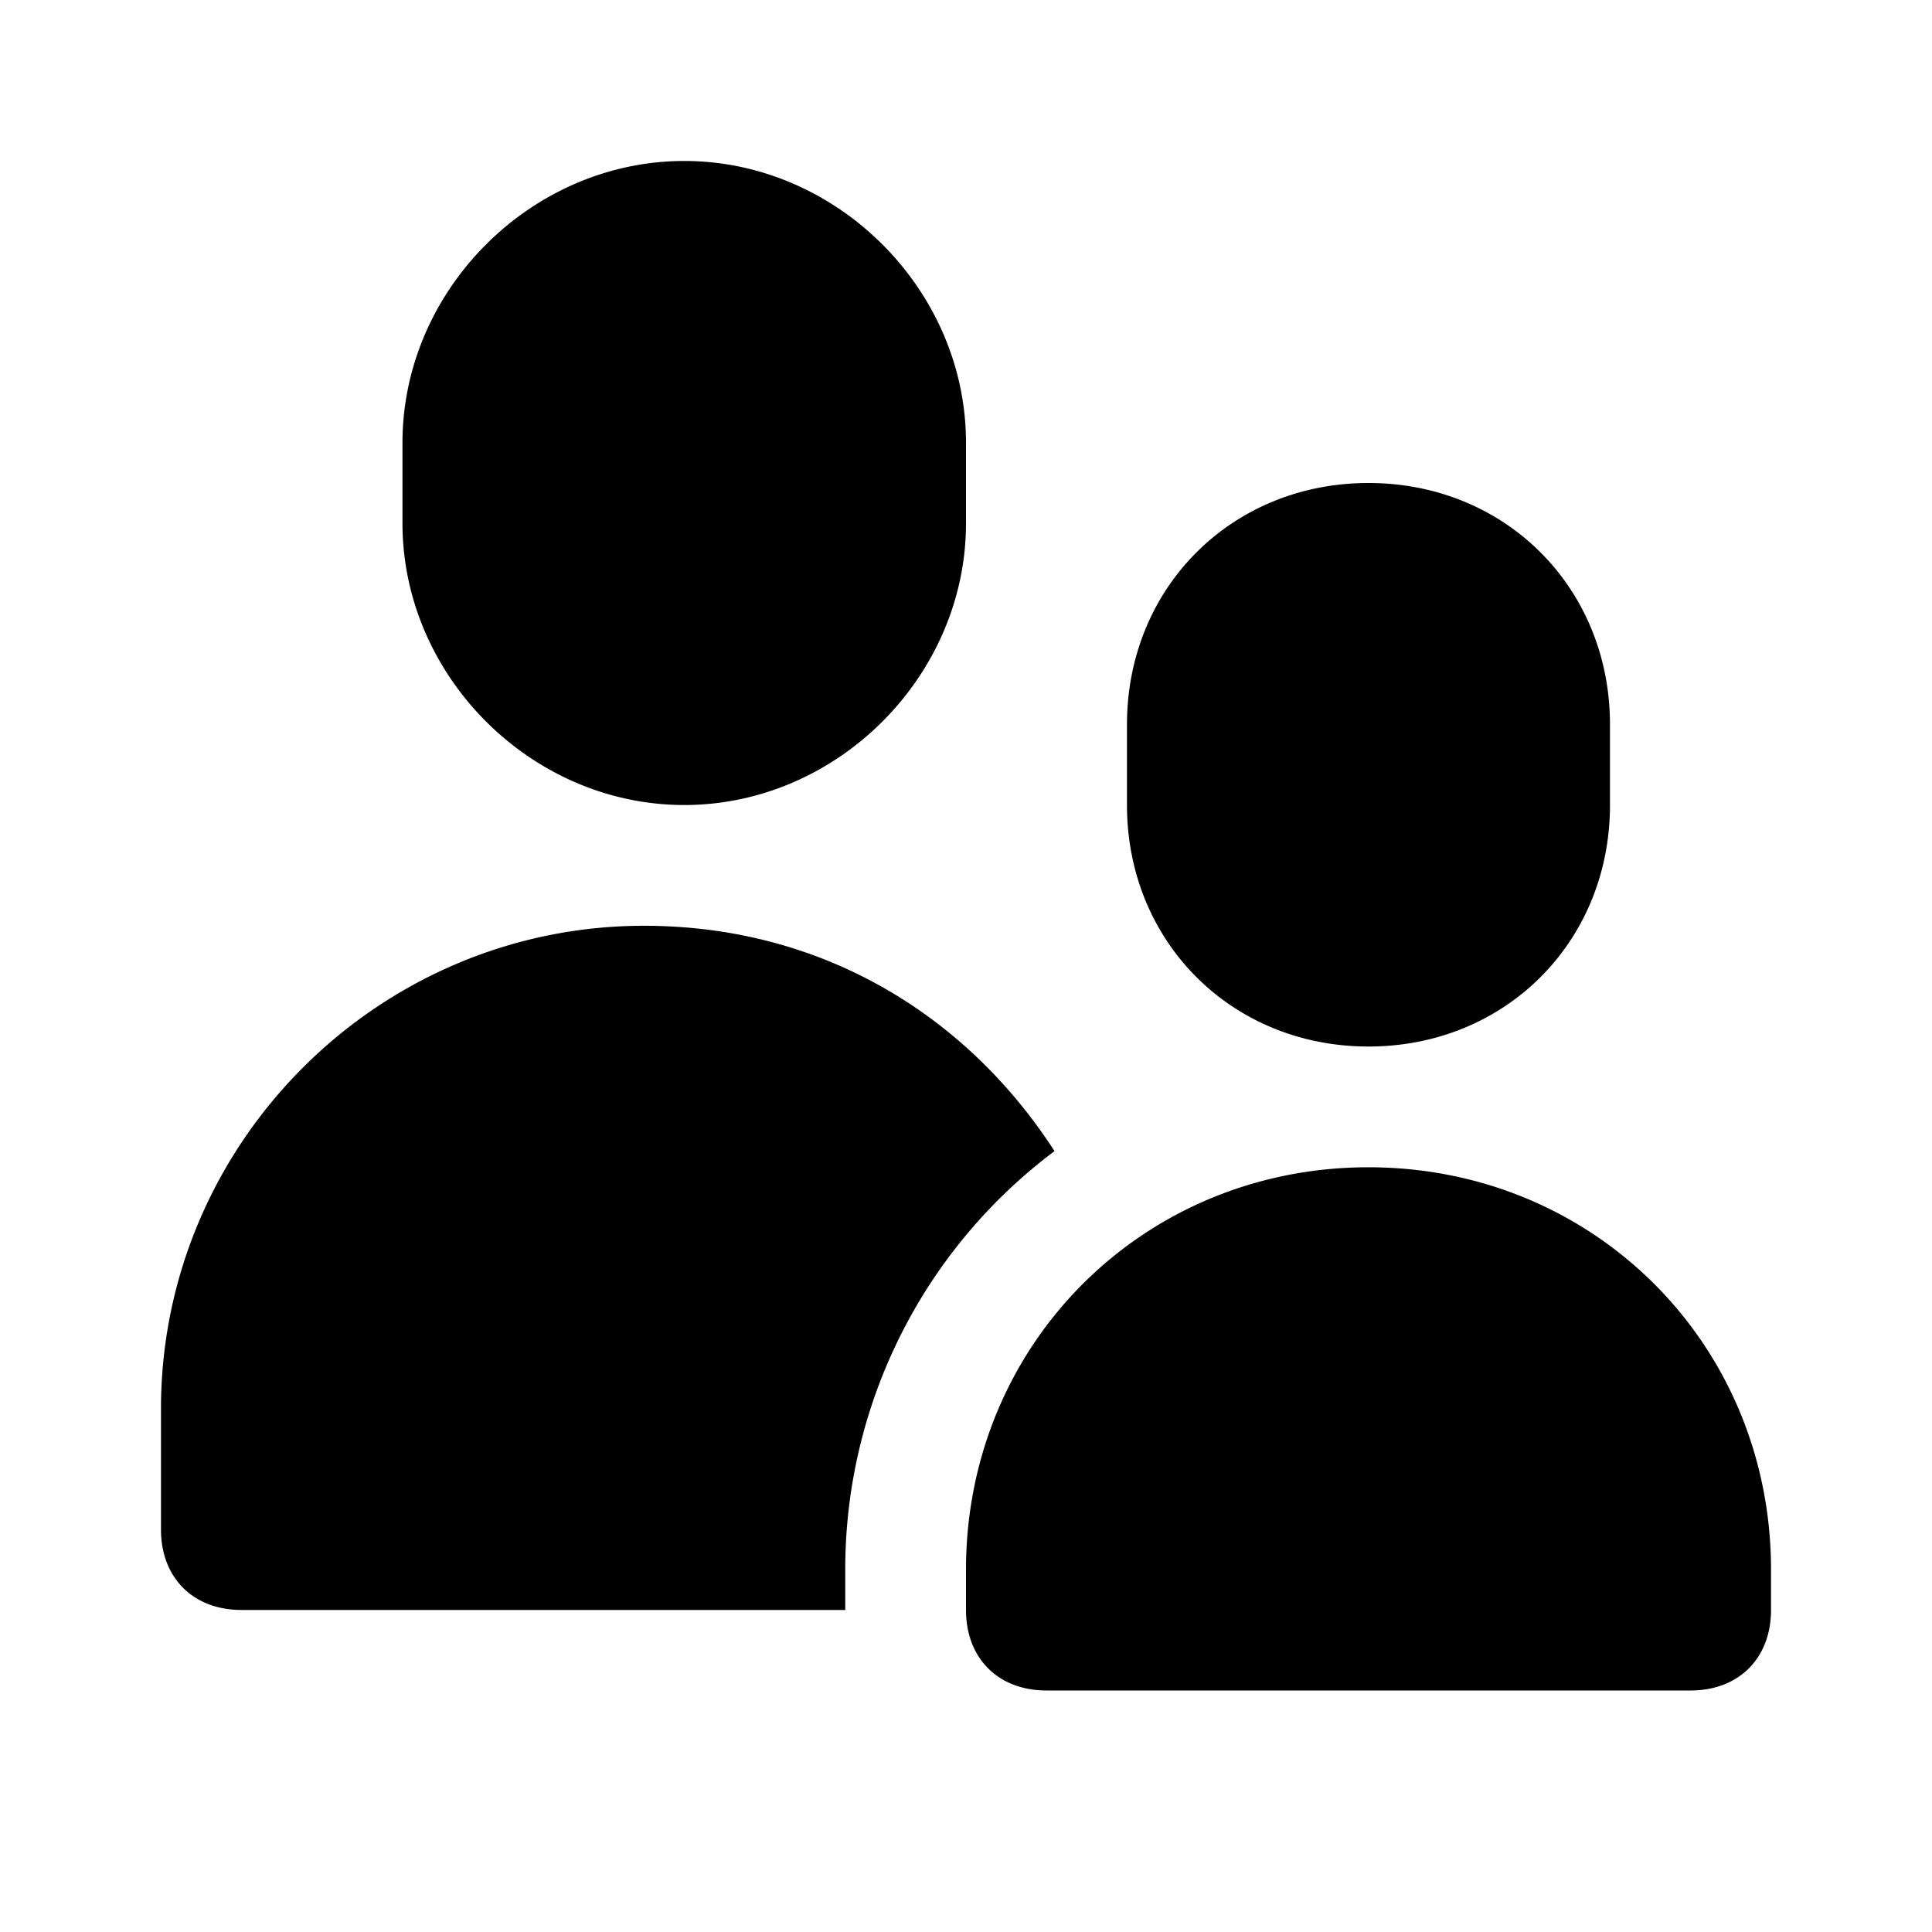 <?xml version="1.0" standalone="no"?><!DOCTYPE svg PUBLIC "-//W3C//DTD SVG 1.1//EN" "http://www.w3.org/Graphics/SVG/1.1/DTD/svg11.dtd"><svg t="1755661951223" class="icon" viewBox="0 0 1024 1024" version="1.1" xmlns="http://www.w3.org/2000/svg" p-id="35985" xmlns:xlink="http://www.w3.org/1999/xlink" width="200" height="200"><path d="M213.321 234.679c0-81.079 68.279-149.358 149.358-149.358C443.721 85.321 512 153.6 512 234.679v42.642c0 81.079-68.279 149.358-149.321 149.358-81.079 0-149.358-68.279-149.358-149.358V234.679zM341.321 490.679c-140.8 0-256 115.2-256 256v64c0 25.6 17.079 42.642 42.679 42.642h320v-21.321a276.809 276.809 0 0 1 110.921-221.879C512 537.6 435.2 490.679 341.321 490.679zM725.321 618.679c-119.442 0-213.321 93.842-213.321 213.321v21.321c0 25.6 17.079 42.679 42.679 42.679H896c25.6 0 42.679-17.079 42.679-42.679v-21.321c0-119.479-93.879-213.321-213.358-213.321zM725.321 256c-72.521 0-128 55.479-128 128v42.679c0 72.521 55.479 128 128 128 72.558 0 128-55.479 128-128V384c0-72.521-55.442-128-128-128z" p-id="35986" fill="#000000"></path></svg>